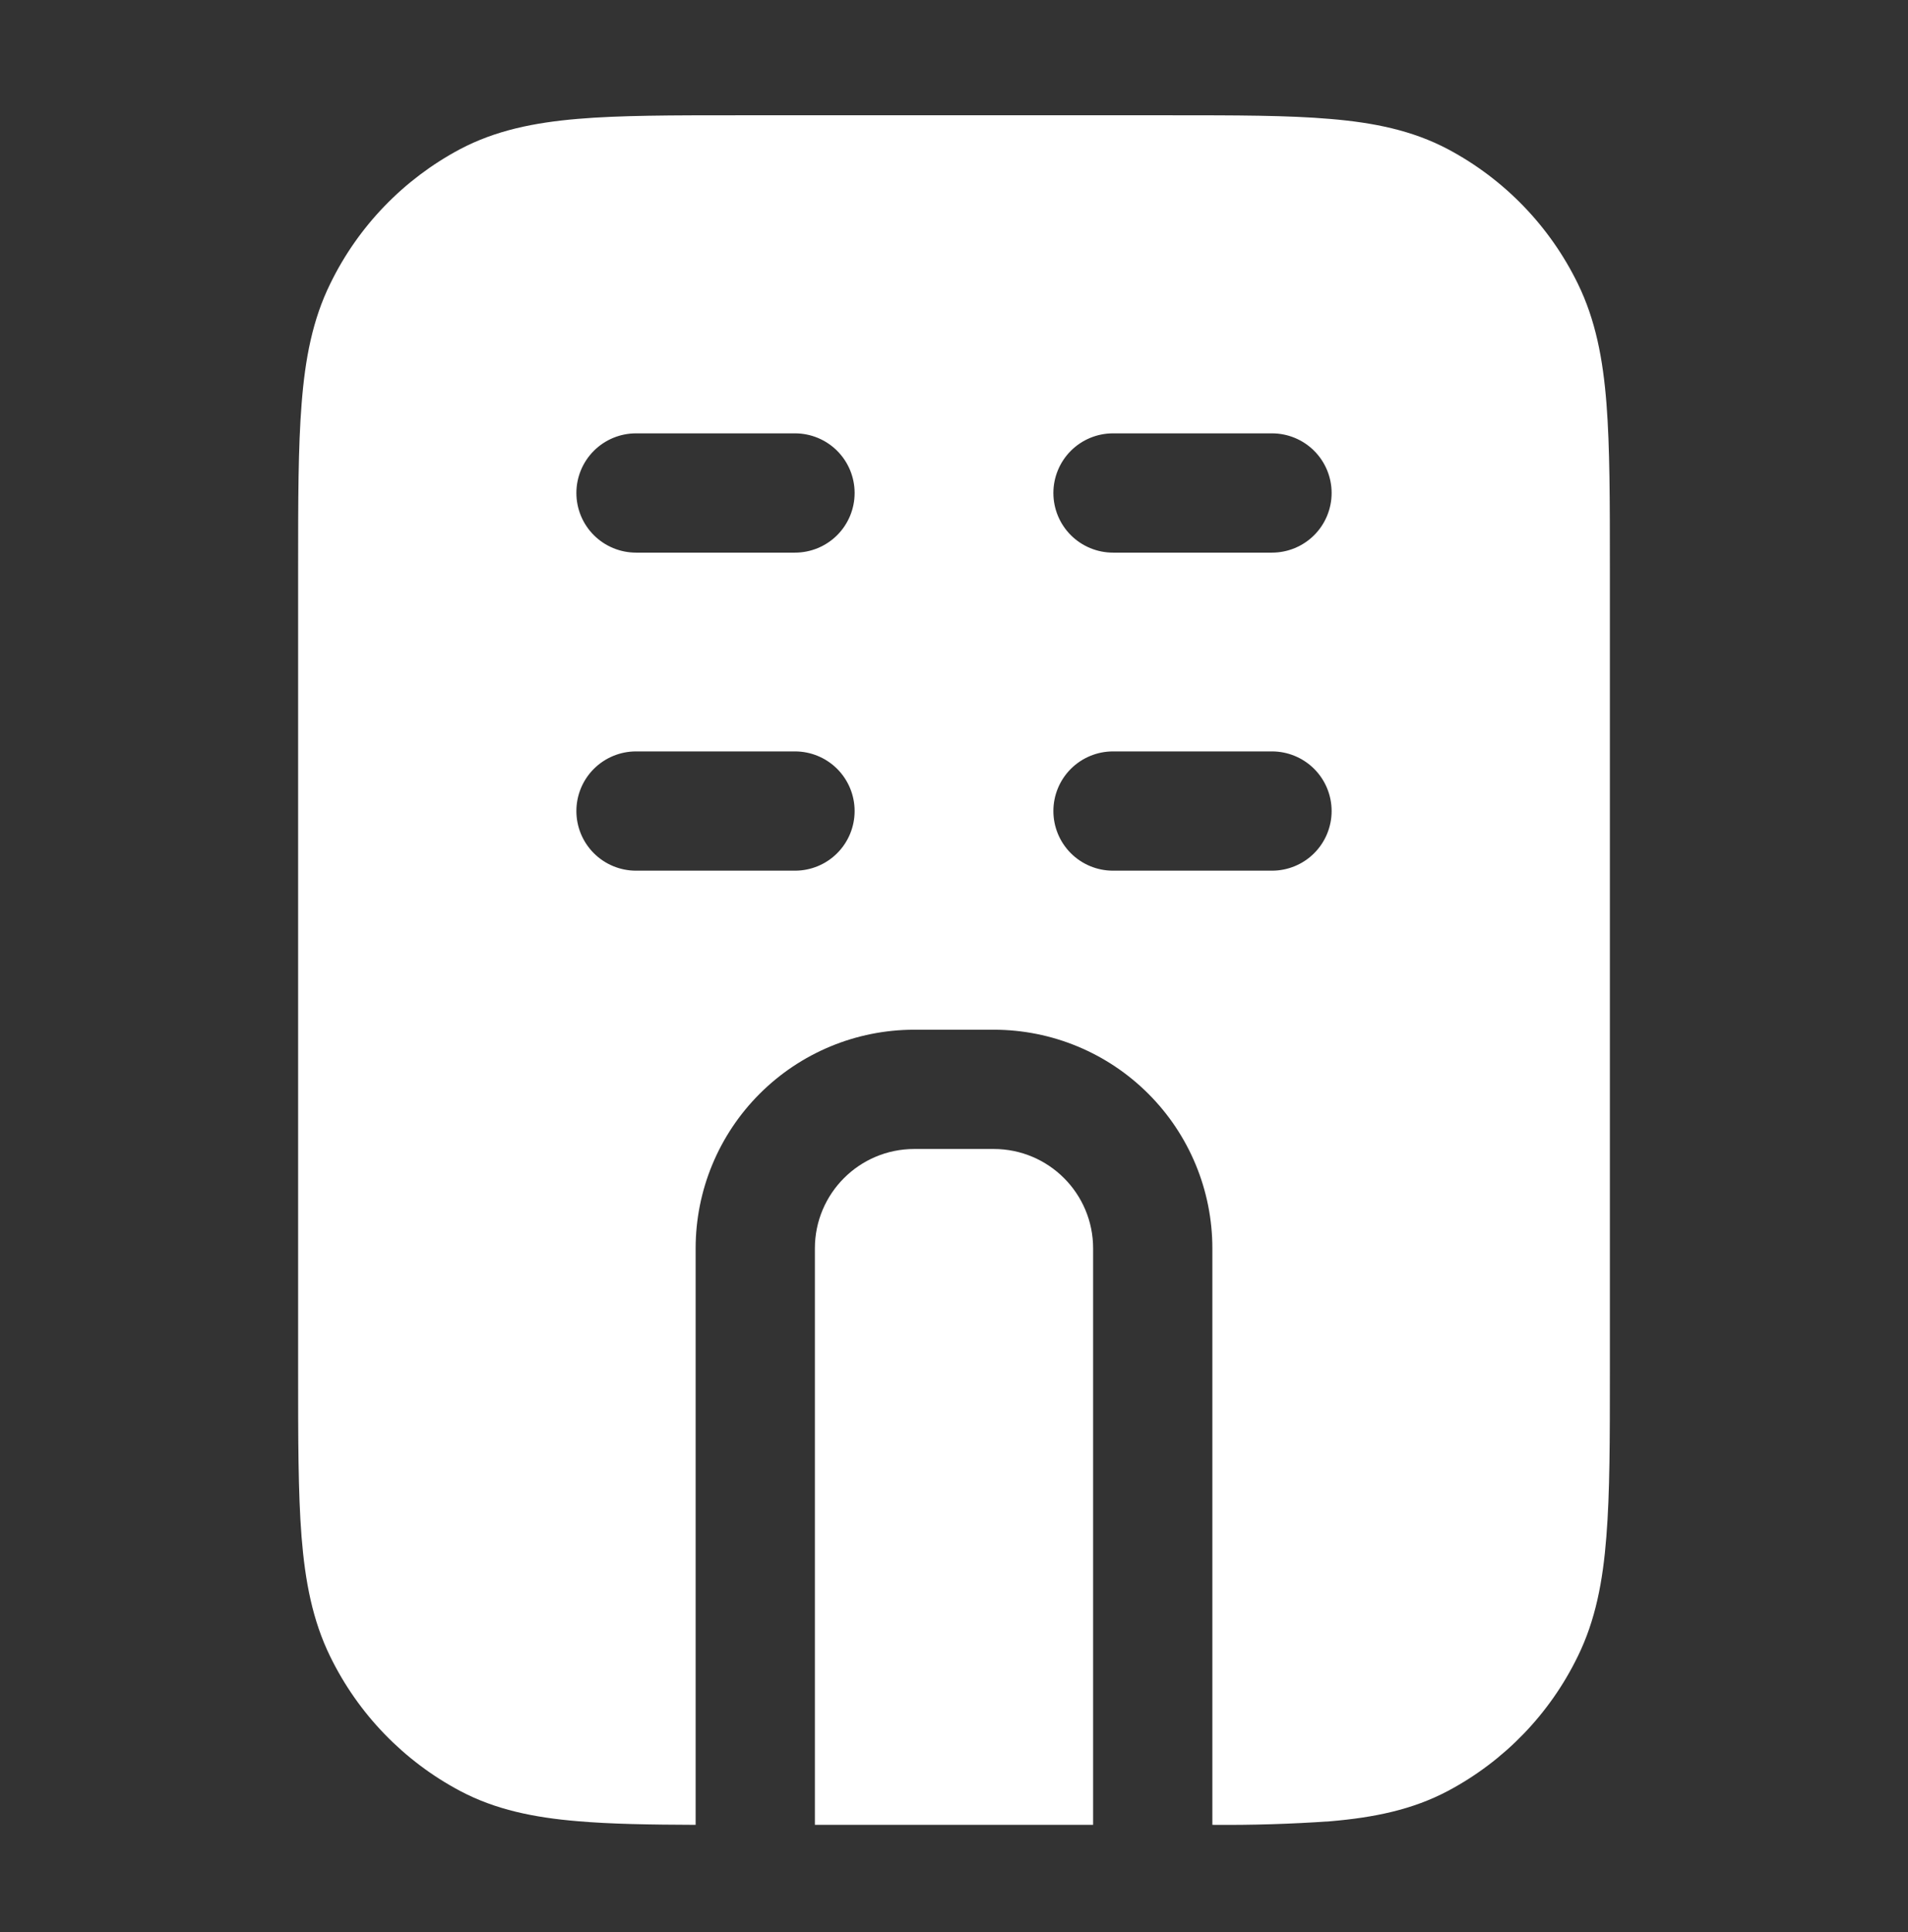 <svg width="80" height="81" viewBox="0 0 80 81" fill="none" xmlns="http://www.w3.org/2000/svg">
<rect x="0" y="0" width="80" height="81" fill="#333333" stroke="none"/>
<path d="M49.11 4.833H30.89C28.183 4.833 25.993 4.833 24.223 4.984C22.39 5.14 20.78 5.467 19.29 6.253C16.925 7.511 15.019 9.485 13.847 11.893C13.103 13.407 12.793 15.04 12.647 16.917C12.5 18.747 12.5 21.007 12.5 23.823V57.51C12.5 60.327 12.5 62.587 12.643 64.417C12.793 66.293 13.103 67.927 13.843 69.44C15.018 71.849 16.926 73.824 19.293 75.08C20.78 75.867 22.393 76.194 24.22 76.347C25.603 76.467 27.233 76.493 29.167 76.5V52.334C29.167 49.902 30.132 47.571 31.852 45.852C33.571 44.133 35.902 43.167 38.333 43.167H41.667C44.098 43.167 46.429 44.133 48.148 45.852C49.868 47.571 50.833 49.902 50.833 52.334V76.5C52.483 76.515 54.134 76.465 55.78 76.35C57.61 76.194 59.22 75.867 60.707 75.08C63.073 73.823 64.98 71.849 66.153 69.44C66.897 67.927 67.207 66.293 67.353 64.413C67.5 62.587 67.5 60.327 67.5 57.514V23.823C67.5 21.007 67.5 18.747 67.357 16.917C67.21 15.04 66.897 13.407 66.157 11.893C64.982 9.484 63.074 7.51 60.707 6.253C59.22 5.467 57.607 5.14 55.78 4.987C54.007 4.833 51.817 4.833 49.113 4.833M24.167 20.667C24.167 20.004 24.43 19.368 24.899 18.899C25.368 18.43 26.004 18.167 26.667 18.167H33.333C33.996 18.167 34.632 18.43 35.101 18.899C35.57 19.368 35.833 20.004 35.833 20.667C35.833 21.33 35.57 21.966 35.101 22.435C34.632 22.903 33.996 23.167 33.333 23.167H26.667C26.004 23.167 25.368 22.903 24.899 22.435C24.43 21.966 24.167 21.33 24.167 20.667ZM26.667 31.5H33.333C33.996 31.5 34.632 31.764 35.101 32.232C35.57 32.701 35.833 33.337 35.833 34C35.833 34.663 35.57 35.299 35.101 35.768C34.632 36.237 33.996 36.5 33.333 36.5H26.667C26.004 36.5 25.368 36.237 24.899 35.768C24.43 35.299 24.167 34.663 24.167 34C24.167 33.337 24.43 32.701 24.899 32.232C25.368 31.764 26.004 31.5 26.667 31.5ZM44.167 20.667C44.167 20.004 44.43 19.368 44.899 18.899C45.368 18.43 46.004 18.167 46.667 18.167H53.333C53.996 18.167 54.632 18.43 55.101 18.899C55.57 19.368 55.833 20.004 55.833 20.667C55.833 21.33 55.57 21.966 55.101 22.435C54.632 22.903 53.996 23.167 53.333 23.167H46.667C46.004 23.167 45.368 22.903 44.899 22.435C44.43 21.966 44.167 21.33 44.167 20.667ZM46.667 31.5H53.333C53.996 31.5 54.632 31.764 55.101 32.232C55.57 32.701 55.833 33.337 55.833 34C55.833 34.663 55.57 35.299 55.101 35.768C54.632 36.237 53.996 36.5 53.333 36.5H46.667C46.004 36.5 45.368 36.237 44.899 35.768C44.43 35.299 44.167 34.663 44.167 34C44.167 33.337 44.43 32.701 44.899 32.232C45.368 31.764 46.004 31.5 46.667 31.5Z" fill="white"/>
<path d="M45.833 76.5V52.333C45.833 50.033 43.967 48.167 41.667 48.167H38.333C36.033 48.167 34.167 50.033 34.167 52.333V76.5H45.833Z" fill="white"/>
</svg>
